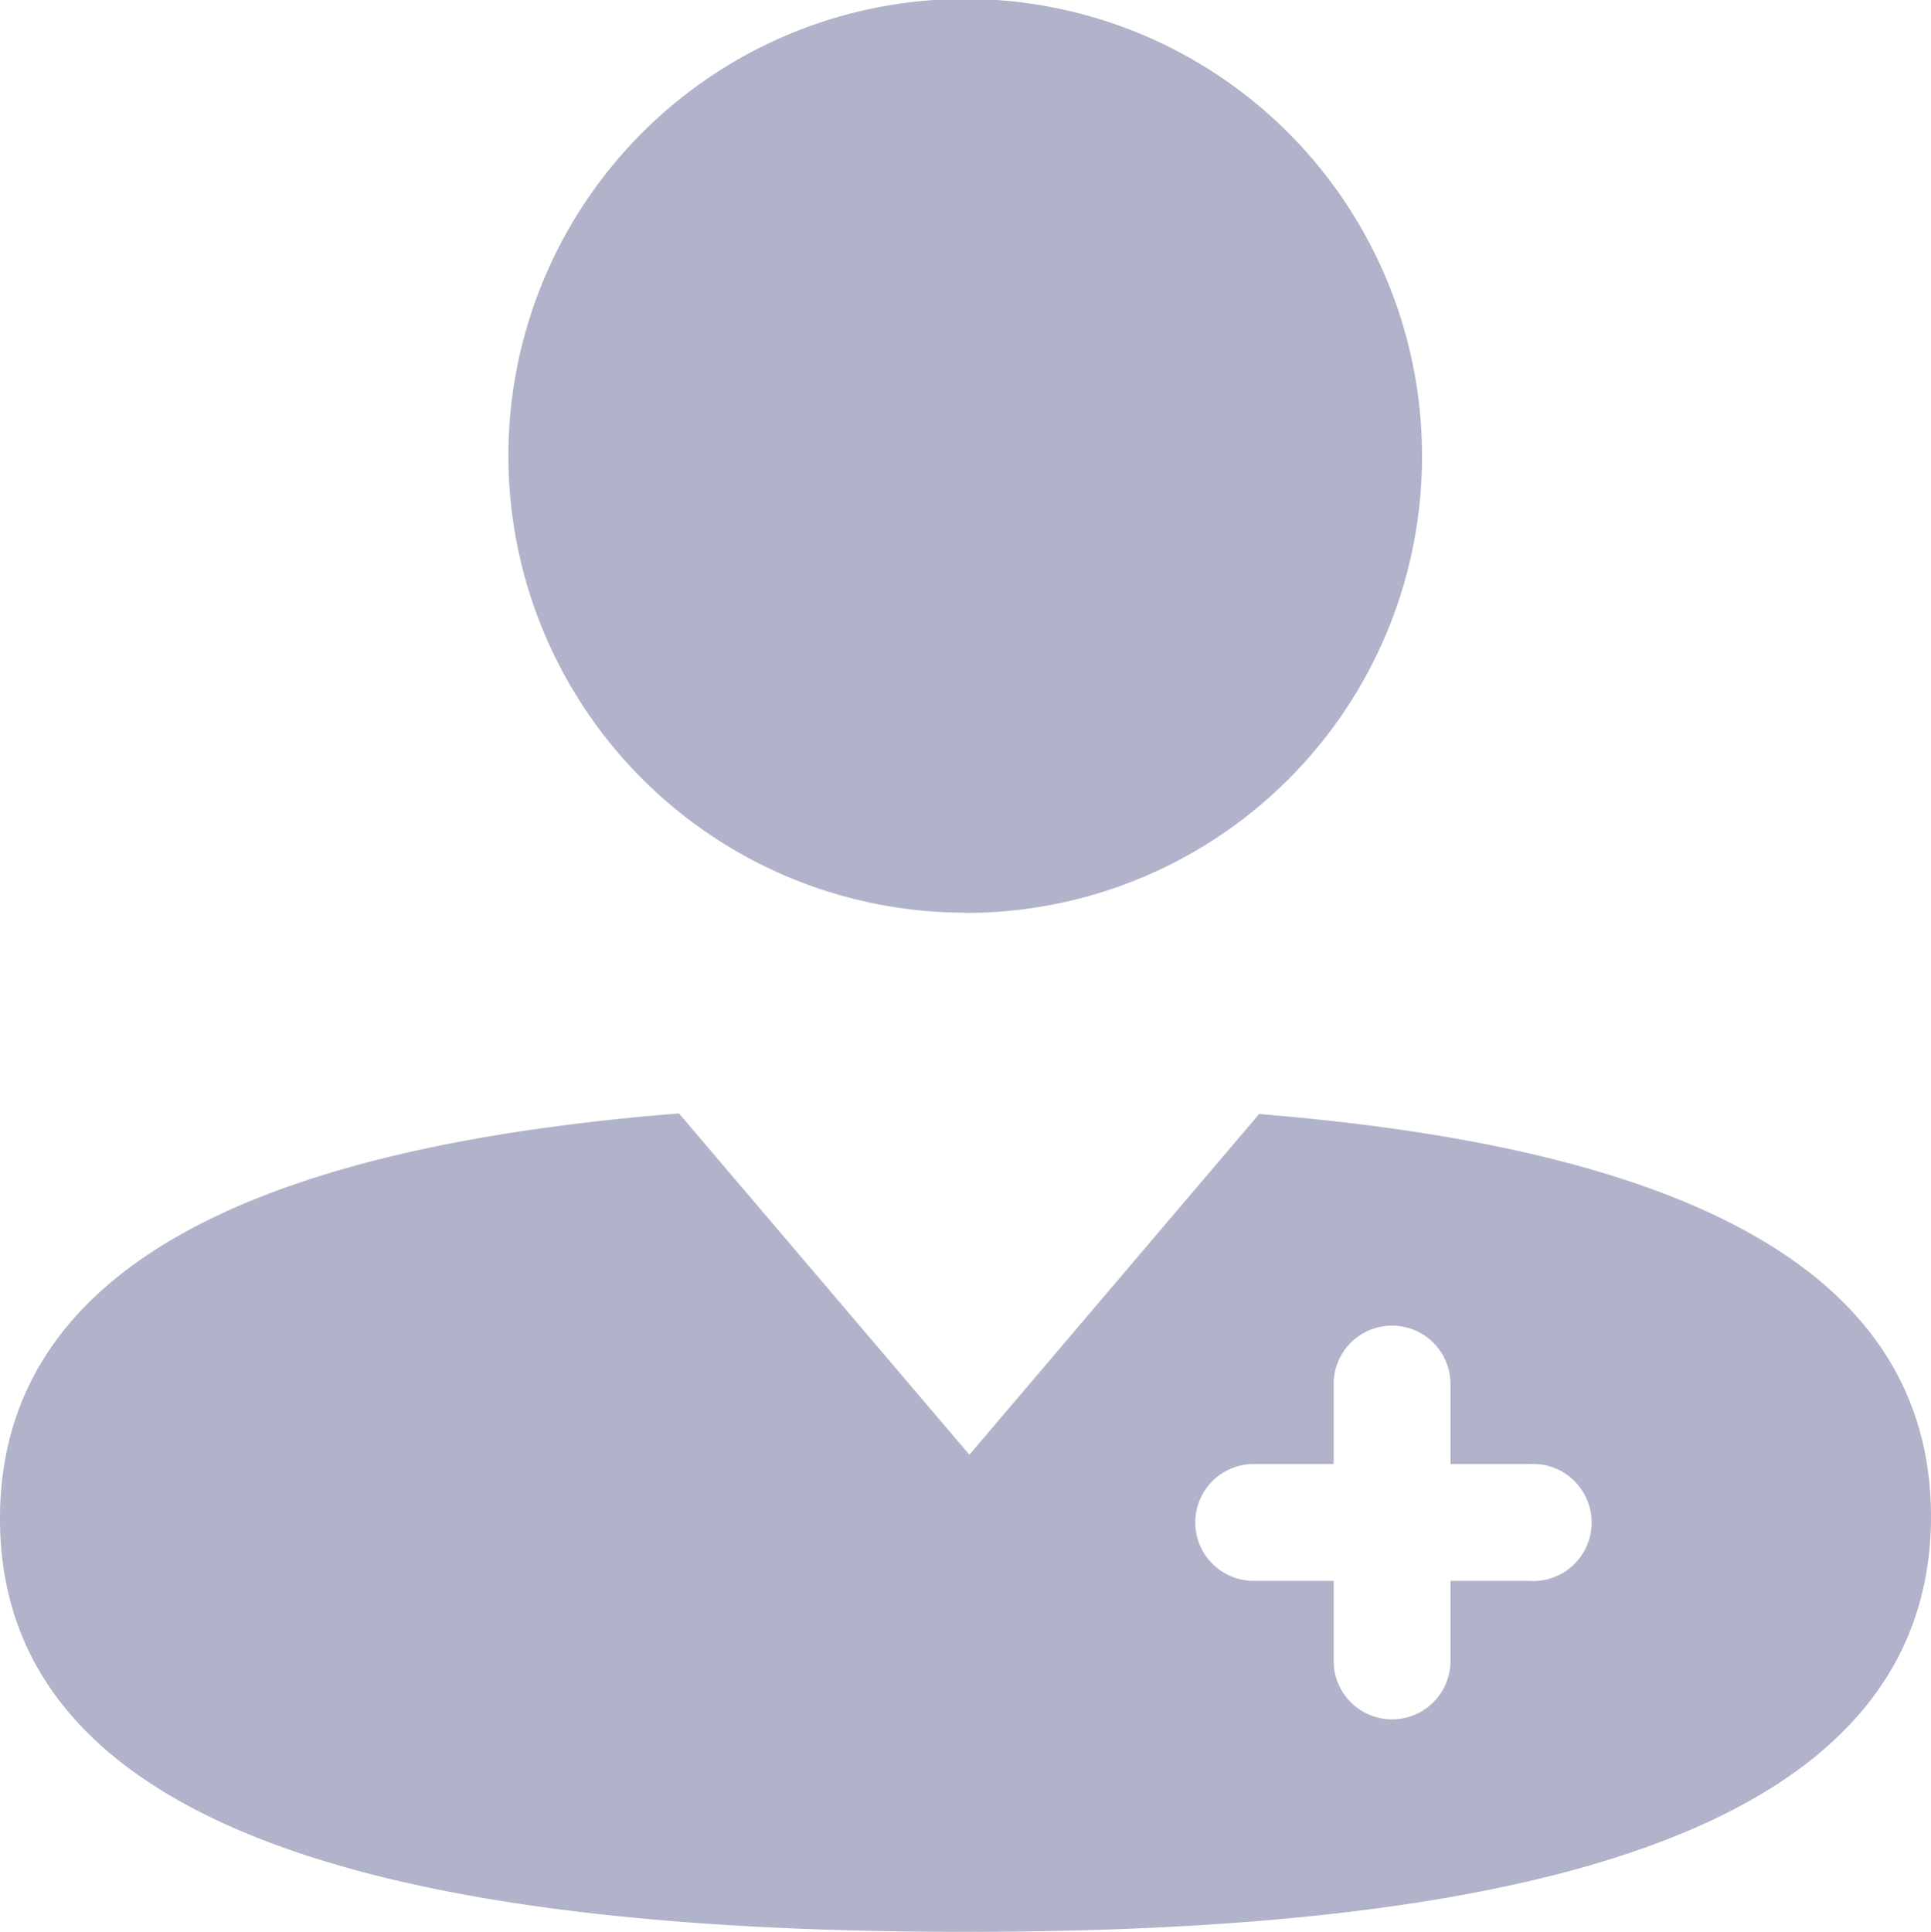 <svg xmlns="http://www.w3.org/2000/svg" width="16.063" height="16.068" viewBox="0 0 16.063 16.068">
  <g id="Group_3023" data-name="Group 3023" transform="translate(9970 -12240.996)">
    <path id="Path_5274" data-name="Path 5274" d="M12.958,13.593a3.794,3.794,0,0,0,3.8-3.791V9.775a3.8,3.8,0,1,0-3.82,3.816h.025" transform="translate(-9974.929 12234.996)" fill="#b0b3c9"/>
    <path id="Path_5275" data-name="Path 5275" d="M16.474,12.923l-2.41,2.834-2.416-2.839C8.414,13.176,6,14.065,6,16.289c0,2.745,3.7,3.436,8.034,3.436,4.352,0,8.029-.712,8.029-3.458C22.058,14.059,19.664,13.182,16.474,12.923Zm2.257,3.883h-.665v.666a.486.486,0,0,1-.972,0v-.666h-.665a.486.486,0,1,1,0-.972h.665v-.665a.486.486,0,0,1,.972,0v.665h.665a.487.487,0,1,1,0,.973Z" transform="translate(-9976 12237.339)" fill="#b0b3c9"/>
  </g>
</svg>
